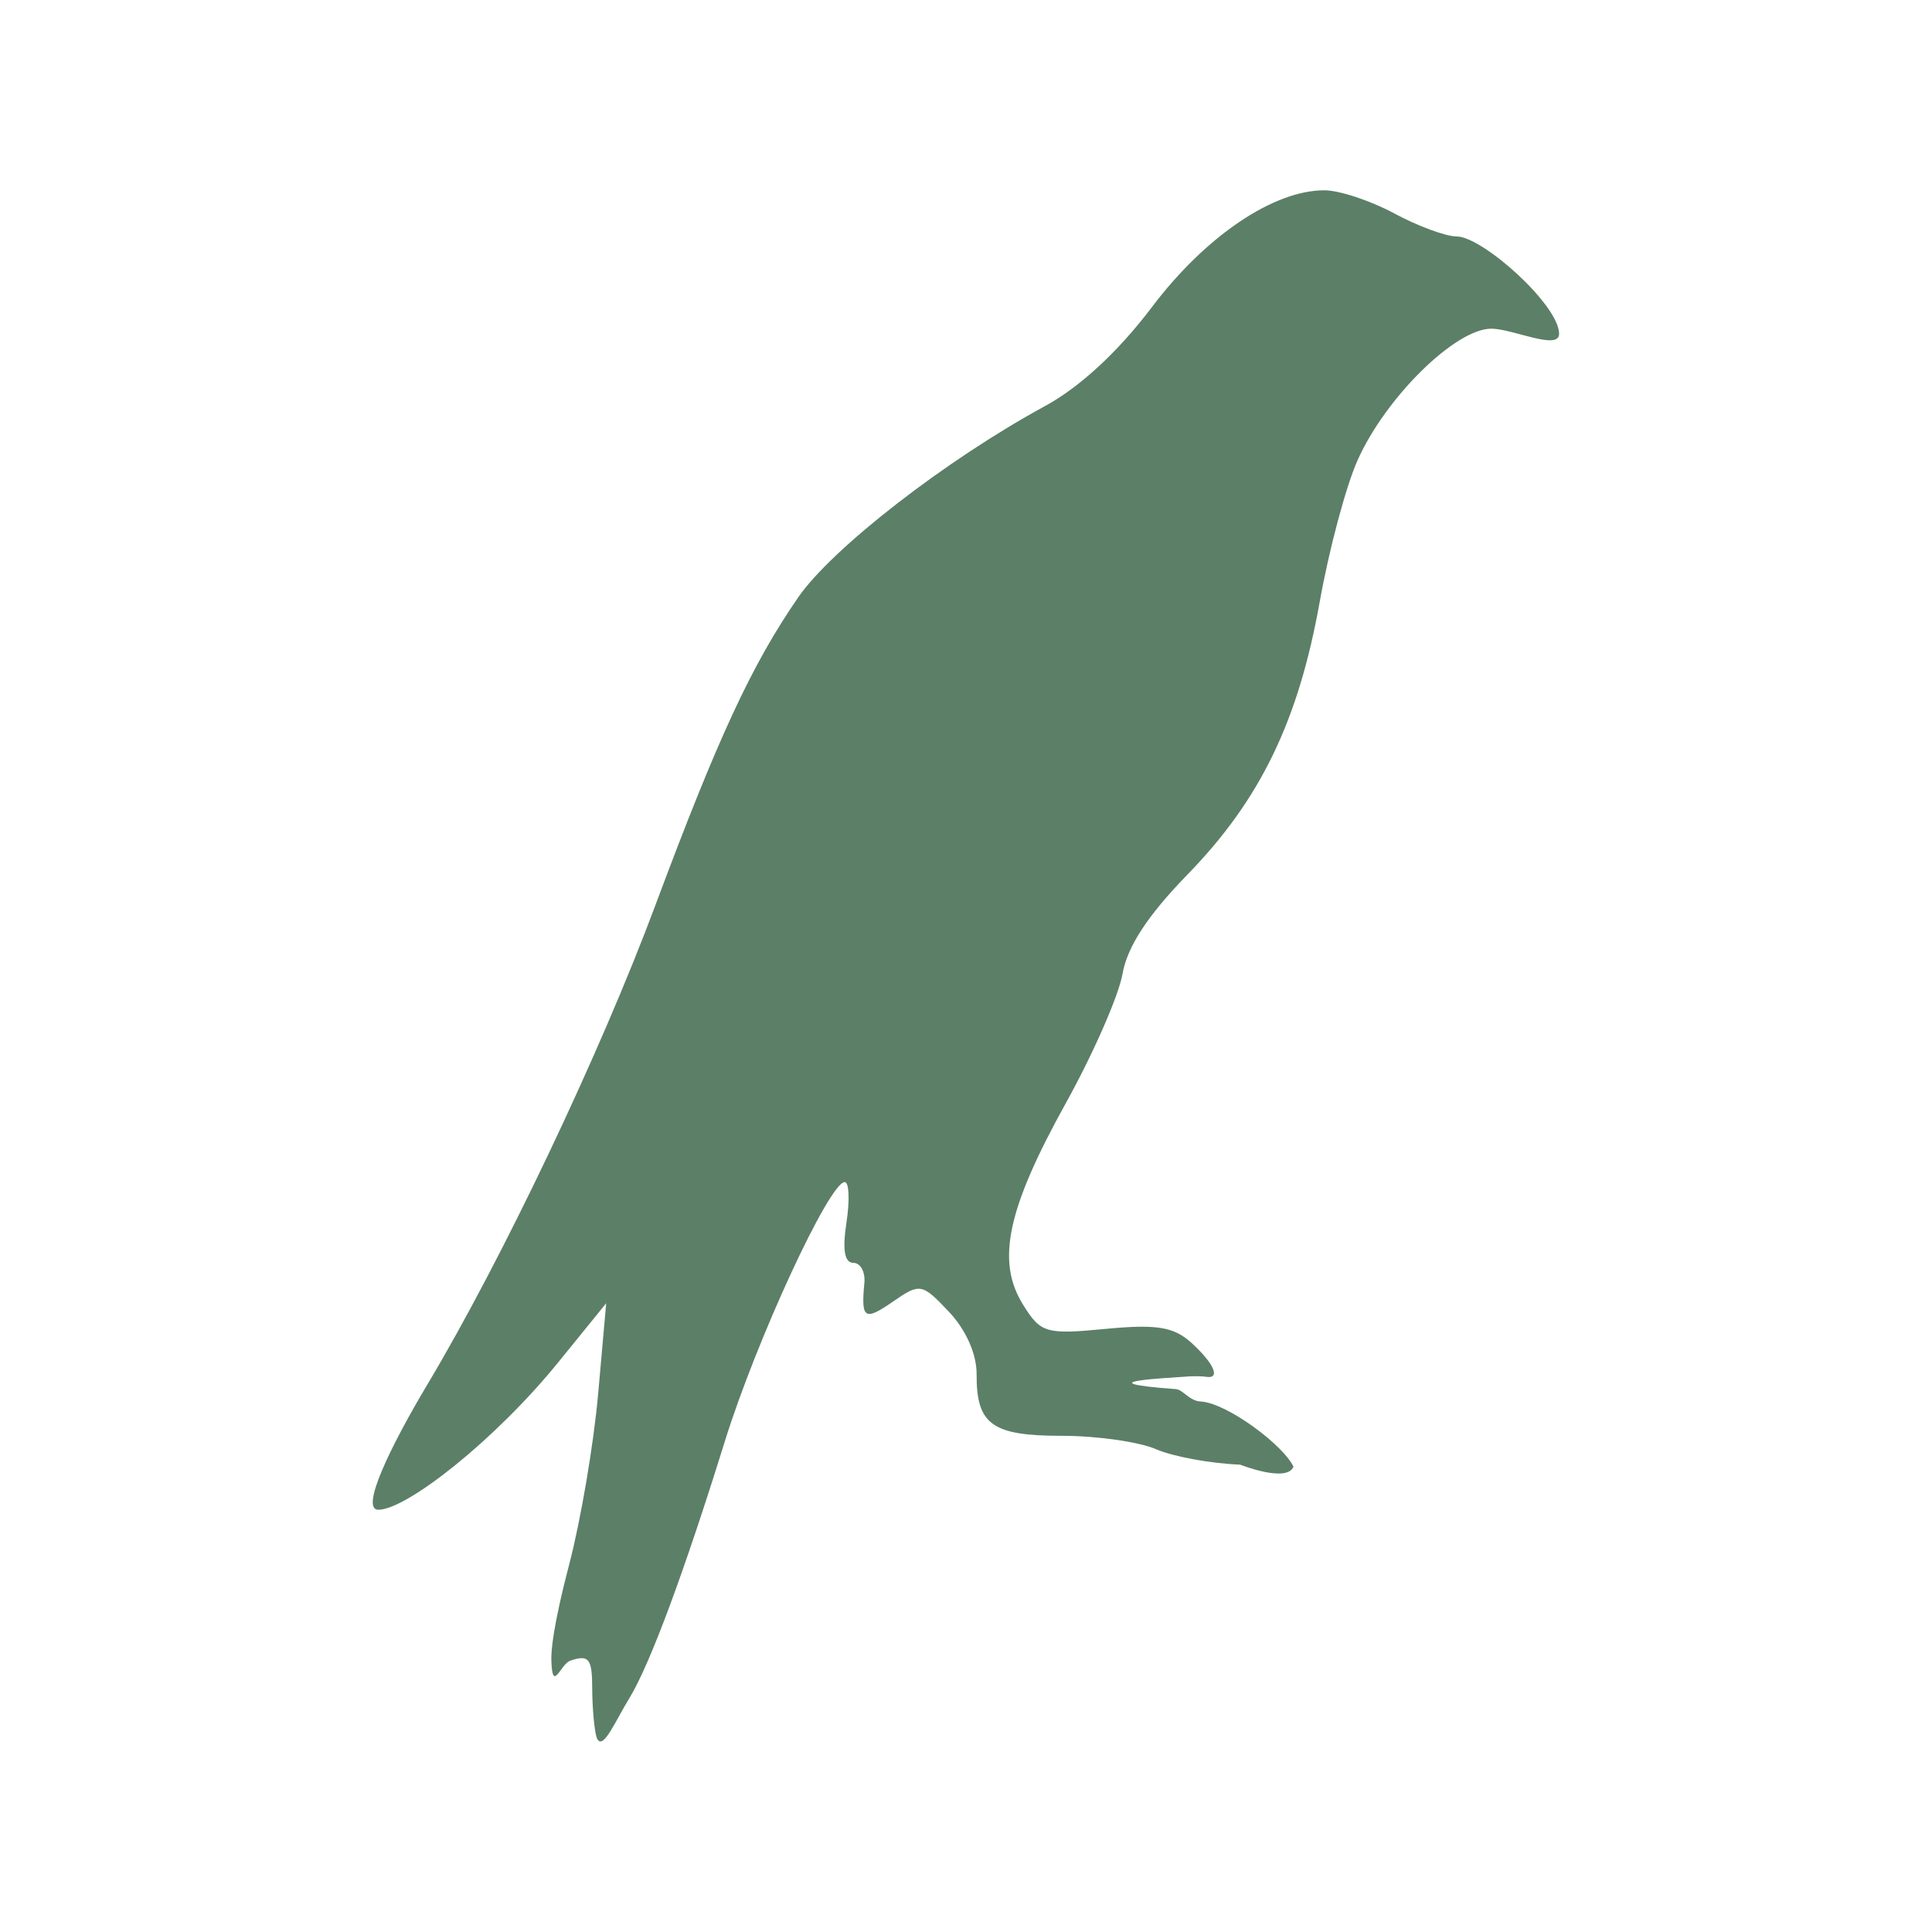 <svg xmlns="http://www.w3.org/2000/svg" version="1.1" xmlns:xlink="http://www.w3.org/1999/xlink" width="1000" height="1000"><style>
    #light-icon {
      display: inline;
    }
    #dark-icon {
      display: none;
    }

    @media (prefers-color-scheme: dark) {
      #light-icon {
        display: none;
      }
      #dark-icon {
        display: inline;
      }
    }
  </style><g id="light-icon"><svg xmlns="http://www.w3.org/2000/svg" version="1.1" xmlns:xlink="http://www.w3.org/1999/xlink" width="1000" height="1000"><g><g transform="matrix(4.378,0,0,4.378,94.422,0)"><svg xmlns="http://www.w3.org/2000/svg" version="1.1" xmlns:xlink="http://www.w3.org/1999/xlink" width="185.26" height="228.39"><svg id="svg2" viewBox="0 0 185.26 228.39" version="1.1" sodipodi:docname="eagle-0 copy.svg" inkscape:version="1.1.2 (0a00cf5339, 2022-02-04)" xmlns:inkscape="http://www.inkscape.org/namespaces/inkscape" xmlns:sodipodi="http://sodipodi.sourceforge.net/DTD/sodipodi-0.dtd" xmlns="http://www.w3.org/2000/svg" xmlns:svg="http://www.w3.org/2000/svg" xmlns:rdf="http://www.w3.org/1999/02/22-rdf-syntax-ns#" xmlns:cc="http://creativecommons.org/ns#" xmlns:dc="http://purl.org/dc/elements/1.1/">
  <defs id="defs8"></defs>
  <sodipodi:namedview id="namedview6" pagecolor="#ffffff" bordercolor="#666666" borderopacity="1.0" inkscape:pageshadow="2" inkscape:pageopacity="0.0" inkscape:pagecheckerboard="0" showgrid="false" inkscape:zoom="3.822409" inkscape:cx="92.74256" inkscape:cy="114.195" inkscape:window-width="1920" inkscape:window-height="1080" inkscape:window-x="2560" inkscape:window-y="718" inkscape:window-maximized="0" inkscape:current-layer="svg2"></sodipodi:namedview>
  <path id="path3054" d="m 52.842,200.77 c 2.407,-3.935 6.467,-14.854 11.251,-30.257 3.736,-12.031 12.388,-30.756 14.21,-30.756 0.516,0 0.608,2.147 0.205,4.772 -0.494,3.221 -0.232,4.772 0.807,4.772 0.847,0 1.436,1.074 1.31,2.386 -0.409,4.254 0.015,4.53 3.38,2.2 3.197,-2.214 3.427,-2.173 6.611,1.193 2.013,2.128 3.291,5.002 3.279,7.375 -0.03,5.968 1.808,7.297 10.09,7.297 4.124,0 9.132,0.713 11.129,1.585 1.997,0.871 6.469,1.692 9.938,1.824 0,0 5.529,2.194 6.307,0.24 -1.221,-2.573 -7.832,-7.496 -10.925,-7.702 -1.353,-0.023 -2.122,-1.403 -2.981,-1.467 -11.566,-0.861 -0.272,-1.347 0.894,-1.458 0.929,-0.089 2.124,-0.089 2.656,0 1.766,0.295 1.002,-1.532 -1.663,-3.975 -2.107,-1.932 -4.133,-2.268 -10.18,-1.688 -7.091,0.68 -7.686,0.504 -9.788,-2.887 -3.183,-5.135 -1.864,-11.3 5.106,-23.866 3.22,-5.806 6.223,-12.662 6.673,-15.235 0.56,-3.207 2.977,-6.898 7.684,-11.735 8.616,-8.858 13.109,-18.14 15.637,-32.305 1.087,-6.093 3.087,-13.576 4.445,-16.629 3.316,-7.456 11.581,-15.595 15.836,-15.595 2.48,0 8.009,2.633 8.009,0.608 0,-3.386 -9.045,-11.515 -12.136,-11.515 -1.269,0 -4.584,-1.227 -7.367,-2.727 -2.783,-1.5 -6.496,-2.727 -8.25,-2.727 -6.041,0 -14.066,5.438 -20.4,13.824 -3.959,5.241 -8.494,9.438 -12.627,11.686 -11.695,6.359 -25.169,16.803 -29.183,22.621 -5.491,7.958 -9.493,16.587 -16.879,36.389 -6.548,17.555 -18.106,41.853 -26.952,56.657 -4.407,7.377 -7.99,14.819 -5.806,14.819 3.325,0 13.785,-8.205 21.277,-17.437 l 5.663,-6.979 -0.951,10.722 c -0.523,5.897 -2.056,14.937 -3.406,20.088 -1.928,7.354 -2.16,10.28 -2.127,11.397 0.12,3.986 1.058,0.448 2.251,0.048 2.197,-0.737 2.58,-0.245 2.58,3.317 0,1.763 0.227,5.407 0.638,6.015 0.74,1.097 2.077,-2.151 3.759,-4.901 z" style="fill:#5c7f67;fill-opacity:1"></path>
</svg></svg></g></g></svg></g><g id="dark-icon"><svg xmlns="http://www.w3.org/2000/svg" version="1.1" xmlns:xlink="http://www.w3.org/1999/xlink" width="1000" height="1000"><g><g transform="matrix(4.378,0,0,4.378,94.422,0)"><svg xmlns="http://www.w3.org/2000/svg" version="1.1" xmlns:xlink="http://www.w3.org/1999/xlink" width="185.26" height="228.39"><svg id="svg2" viewBox="0 0 185.26 228.39" version="1.1" sodipodi:docname="eagle-0 copy.svg" inkscape:version="1.1.2 (0a00cf5339, 2022-02-04)" xmlns:inkscape="http://www.inkscape.org/namespaces/inkscape" xmlns:sodipodi="http://sodipodi.sourceforge.net/DTD/sodipodi-0.dtd" xmlns="http://www.w3.org/2000/svg" xmlns:svg="http://www.w3.org/2000/svg" xmlns:rdf="http://www.w3.org/1999/02/22-rdf-syntax-ns#" xmlns:cc="http://creativecommons.org/ns#" xmlns:dc="http://purl.org/dc/elements/1.1/">
  <defs id="defs8"></defs>
  <sodipodi:namedview id="namedview6" pagecolor="#ffffff" bordercolor="#666666" borderopacity="1.0" inkscape:pageshadow="2" inkscape:pageopacity="0.0" inkscape:pagecheckerboard="0" showgrid="false" inkscape:zoom="3.822409" inkscape:cx="92.74256" inkscape:cy="114.195" inkscape:window-width="1920" inkscape:window-height="1080" inkscape:window-x="2560" inkscape:window-y="718" inkscape:window-maximized="0" inkscape:current-layer="svg2"></sodipodi:namedview>
  <path id="path3054" d="m 52.842,200.77 c 2.407,-3.935 6.467,-14.854 11.251,-30.257 3.736,-12.031 12.388,-30.756 14.21,-30.756 0.516,0 0.608,2.147 0.205,4.772 -0.494,3.221 -0.232,4.772 0.807,4.772 0.847,0 1.436,1.074 1.31,2.386 -0.409,4.254 0.015,4.53 3.38,2.2 3.197,-2.214 3.427,-2.173 6.611,1.193 2.013,2.128 3.291,5.002 3.279,7.375 -0.03,5.968 1.808,7.297 10.09,7.297 4.124,0 9.132,0.713 11.129,1.585 1.997,0.871 6.469,1.692 9.938,1.824 0,0 5.529,2.194 6.307,0.24 -1.221,-2.573 -7.832,-7.496 -10.925,-7.702 -1.353,-0.023 -2.122,-1.403 -2.981,-1.467 -11.566,-0.861 -0.272,-1.347 0.894,-1.458 0.929,-0.089 2.124,-0.089 2.656,0 1.766,0.295 1.002,-1.532 -1.663,-3.975 -2.107,-1.932 -4.133,-2.268 -10.18,-1.688 -7.091,0.68 -7.686,0.504 -9.788,-2.887 -3.183,-5.135 -1.864,-11.3 5.106,-23.866 3.22,-5.806 6.223,-12.662 6.673,-15.235 0.56,-3.207 2.977,-6.898 7.684,-11.735 8.616,-8.858 13.109,-18.14 15.637,-32.305 1.087,-6.093 3.087,-13.576 4.445,-16.629 3.316,-7.456 11.581,-15.595 15.836,-15.595 2.48,0 8.009,2.633 8.009,0.608 0,-3.386 -9.045,-11.515 -12.136,-11.515 -1.269,0 -4.584,-1.227 -7.367,-2.727 -2.783,-1.5 -6.496,-2.727 -8.25,-2.727 -6.041,0 -14.066,5.438 -20.4,13.824 -3.959,5.241 -8.494,9.438 -12.627,11.686 -11.695,6.359 -25.169,16.803 -29.183,22.621 -5.491,7.958 -9.493,16.587 -16.879,36.389 -6.548,17.555 -18.106,41.853 -26.952,56.657 -4.407,7.377 -7.99,14.819 -5.806,14.819 3.325,0 13.785,-8.205 21.277,-17.437 l 5.663,-6.979 -0.951,10.722 c -0.523,5.897 -2.056,14.937 -3.406,20.088 -1.928,7.354 -2.16,10.28 -2.127,11.397 0.12,3.986 1.058,0.448 2.251,0.048 2.197,-0.737 2.58,-0.245 2.58,3.317 0,1.763 0.227,5.407 0.638,6.015 0.74,1.097 2.077,-2.151 3.759,-4.901 z" style="fill:#00d3bb;fill-opacity:1"></path>
</svg></svg></g></g></svg></g></svg>